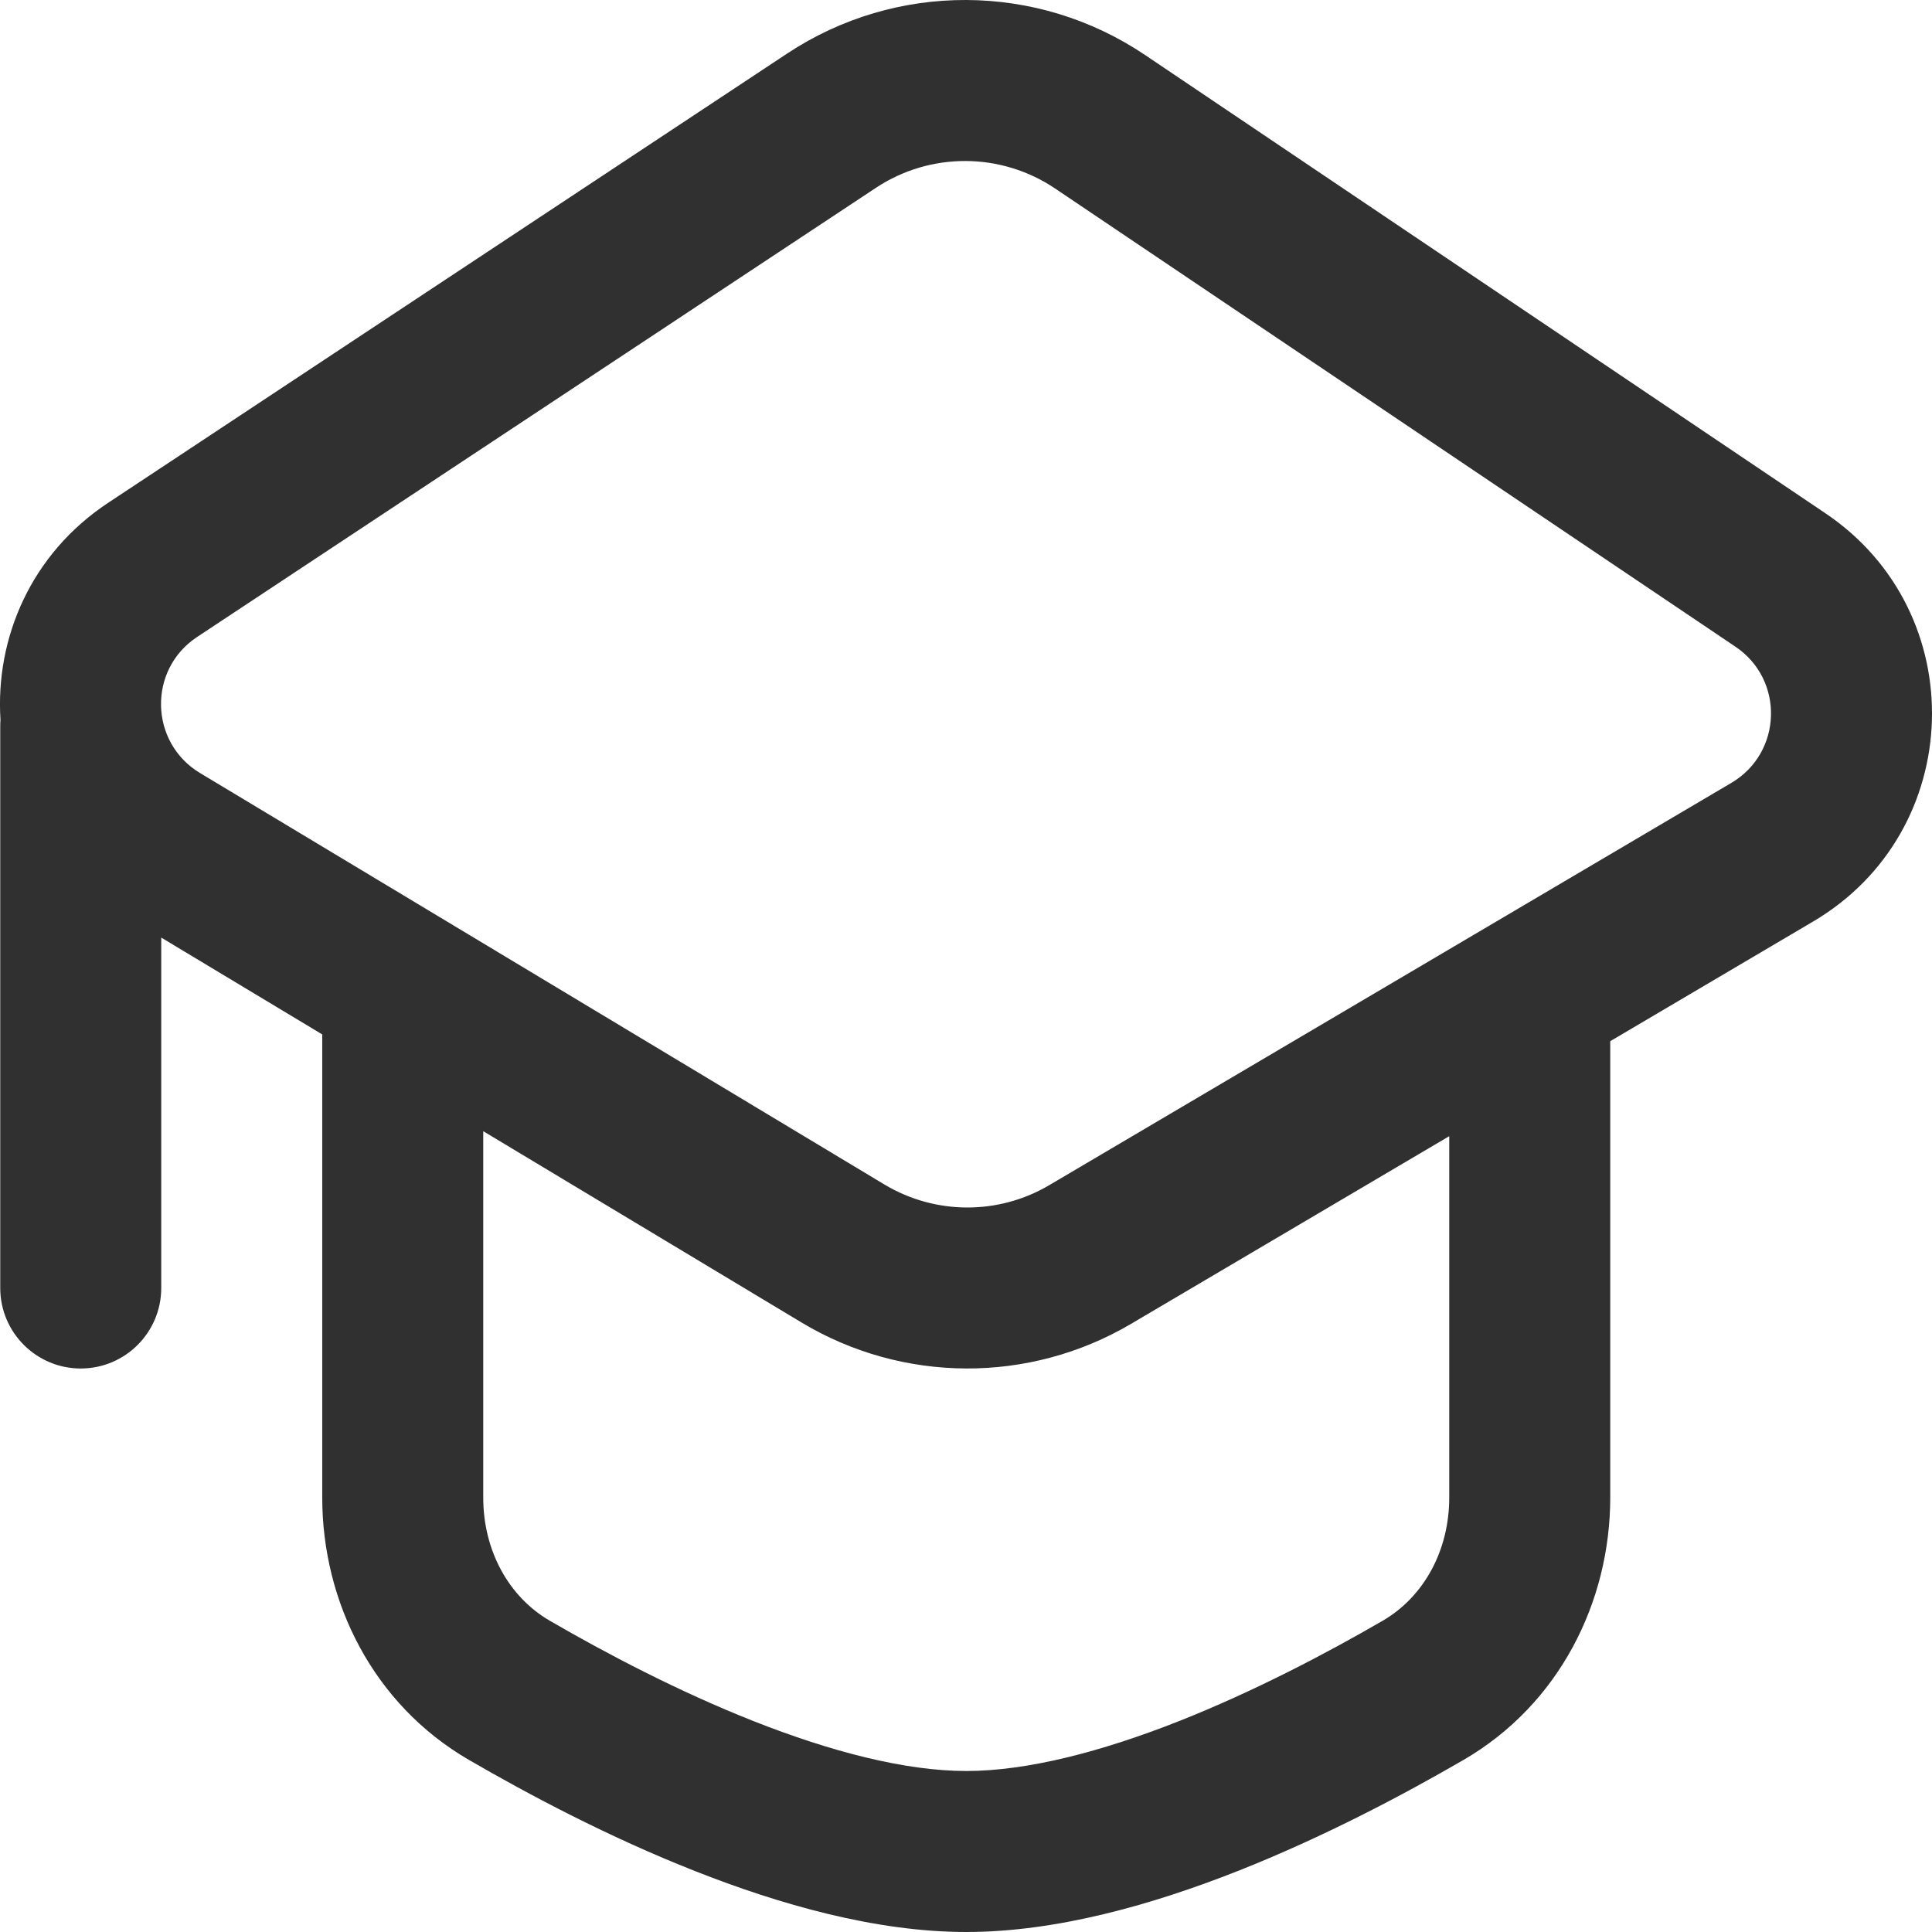 <svg width="24" height="24" viewBox="0 0 24 24" fill="none" xmlns="http://www.w3.org/2000/svg">
<g clip-path="url(#clip0_571_887)">
<path fill-rule="evenodd" clip-rule="evenodd" d="M14.224 0.683C12.882 -0.221 11.129 -0.228 9.78 0.664L1.345 6.245C0.384 6.88 -0.059 7.926 0.006 8.942C0.004 8.969 0.003 8.997 0.003 9.025L0.003 16C0.003 16.552 0.451 17 1.003 17C1.555 17 2.003 16.552 2.003 16L2.003 11.647L4.003 12.85V18.603C4.003 19.9 4.636 21.172 5.825 21.862C6.571 22.295 7.565 22.822 8.631 23.242C9.682 23.657 10.877 24 12.004 24C13.131 24 14.326 23.657 15.377 23.242C16.442 22.821 17.435 22.295 18.181 21.862C19.369 21.172 20.003 19.9 20.003 18.603V12.934L22.524 11.447C24.424 10.327 24.506 7.608 22.676 6.376L14.224 0.683ZM10.883 2.332C11.558 1.886 12.435 1.89 13.106 2.341L21.559 8.034C22.169 8.445 22.141 9.351 21.508 9.725L13.035 14.722C12.402 15.096 11.616 15.092 10.986 14.714L2.485 9.603C1.855 9.224 1.835 8.318 2.448 7.913L10.883 2.332ZM18.003 14.114L14.051 16.445C12.786 17.191 11.214 17.184 9.956 16.428L6.003 14.052V18.603C6.003 19.266 6.322 19.838 6.829 20.133C7.524 20.536 8.425 21.011 9.365 21.382C10.32 21.759 11.243 22 12.004 22C12.764 22 13.687 21.759 14.642 21.382C15.582 21.01 16.482 20.536 17.177 20.133C17.684 19.838 18.003 19.266 18.003 18.603V14.114Z" fill="#303030"/>
</g>
<defs>
<clipPath id="clip0_571_887">
<rect width="24" height="24" fill="white"/>
</clipPath>
</defs>
</svg>
